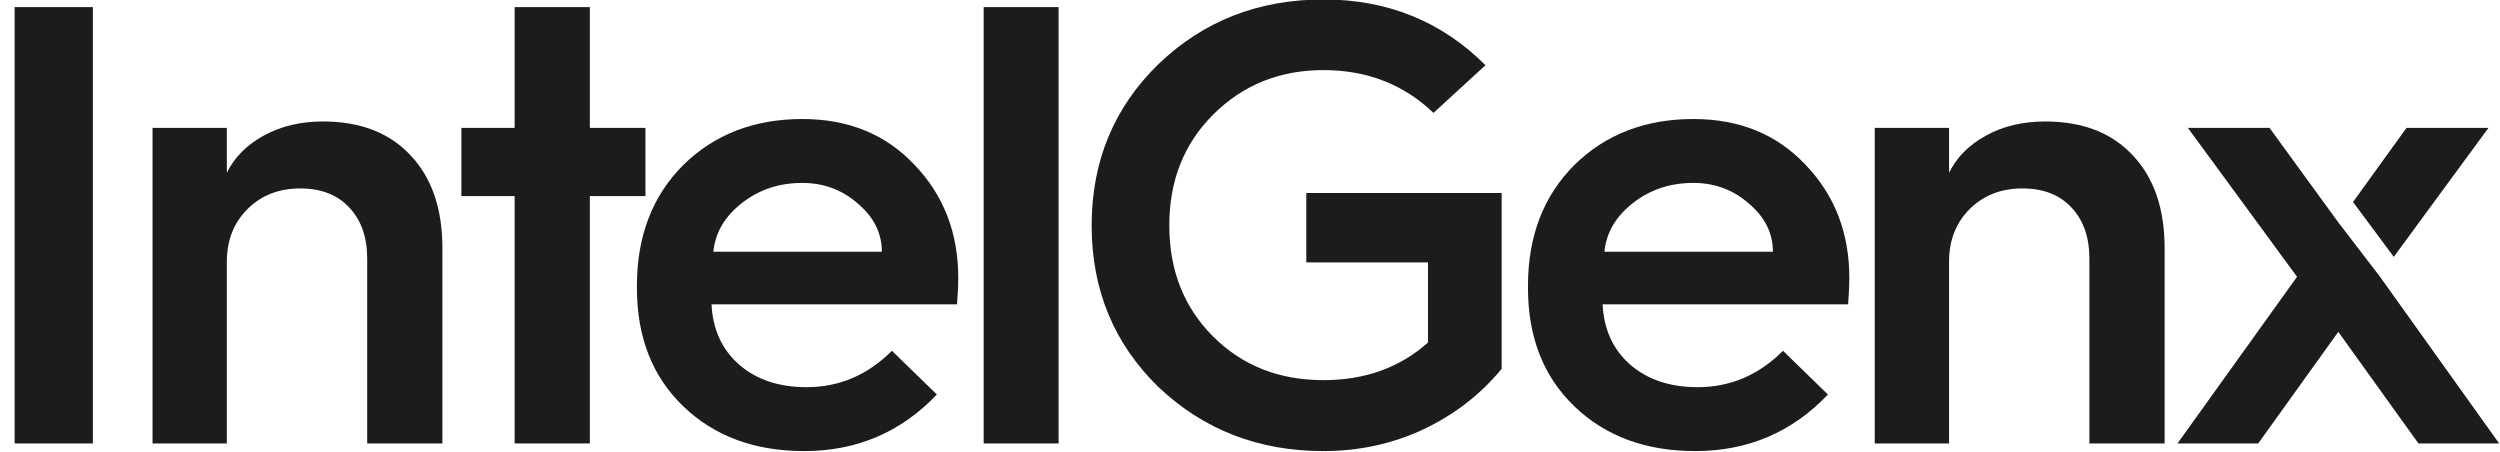 <svg width="155" height="28" viewBox="0 0 155 28" fill="none" xmlns="http://www.w3.org/2000/svg">
<g clip-path="url(#clip0_84_28)">
<path d="M5.759 27.493H0.906V0.441H5.759V27.493Z" fill="#1C1C1C"/>
<path d="M14.064 27.493H9.458V7.929H14.064V10.716C14.532 9.755 15.296 8.984 16.358 8.403C17.42 7.822 18.639 7.531 20.017 7.531C22.342 7.531 24.156 8.232 25.457 9.635C26.772 11.025 27.429 12.94 27.429 15.379V27.493H22.766V16.043C22.766 14.703 22.393 13.642 21.647 12.858C20.914 12.075 19.903 11.683 18.614 11.683C17.287 11.683 16.194 12.112 15.334 12.972C14.488 13.819 14.064 14.905 14.064 16.232V27.493Z" fill="#1C1C1C"/>
<path d="M36.57 27.493H31.907V12.157H28.606V7.929H31.907V0.441H36.57V7.929H40.018V12.157H36.57V27.493Z" fill="#1C1C1C"/>
<path d="M39.489 17.863V17.711C39.489 14.64 40.45 12.144 42.37 10.223C44.304 8.327 46.762 7.379 49.745 7.379C52.601 7.379 54.92 8.327 56.702 10.223C58.51 12.106 59.413 14.444 59.413 17.237C59.413 17.642 59.388 18.185 59.337 18.867H44.115C44.19 20.422 44.759 21.667 45.821 22.602C46.895 23.537 48.291 24.005 50.01 24.005C52.032 24.005 53.795 23.253 55.299 21.749L58.086 24.46C55.862 26.798 53.119 27.967 49.859 27.967C46.788 27.967 44.291 27.044 42.37 25.199C40.45 23.354 39.489 20.909 39.489 17.863ZM44.228 15.607H54.674C54.674 14.457 54.181 13.465 53.195 12.63C52.222 11.771 51.072 11.341 49.745 11.341C48.304 11.341 47.053 11.758 45.991 12.593C44.93 13.427 44.342 14.431 44.228 15.607Z" fill="#1C1C1C"/>
<path d="M65.633 27.493H60.988V0.441H65.633V27.493Z" fill="#1C1C1C"/>
<path d="M82.051 -0.033C86.032 -0.033 89.381 1.326 92.099 4.043L88.876 7C87.031 5.231 84.756 4.346 82.051 4.346C79.334 4.346 77.053 5.269 75.208 7.114C73.4 8.921 72.497 11.209 72.497 13.976C72.497 16.757 73.4 19.051 75.208 20.858C77.015 22.665 79.296 23.569 82.051 23.569C84.629 23.569 86.791 22.792 88.535 21.237V16.27H80.99V11.967H93.103V22.867C91.789 24.46 90.171 25.711 88.25 26.621C86.329 27.518 84.263 27.967 82.051 27.967C78.032 27.967 74.626 26.646 71.833 24.005C69.066 21.313 67.682 17.97 67.682 13.976C67.682 9.995 69.066 6.659 71.833 3.967C74.614 1.3 78.02 -0.033 82.051 -0.033Z" fill="#1C1C1C"/>
<path d="M94.735 17.863V17.711C94.735 14.64 95.696 12.144 97.617 10.223C99.55 8.327 102.009 7.379 104.991 7.379C107.847 7.379 110.167 8.327 111.949 10.223C113.756 12.106 114.659 14.444 114.659 17.237C114.659 17.642 114.634 18.185 114.584 18.867H99.361C99.437 20.422 100.005 21.667 101.067 22.602C102.141 23.537 103.538 24.005 105.257 24.005C107.279 24.005 109.042 23.253 110.546 21.749L113.332 24.46C111.108 26.798 108.366 27.967 105.105 27.967C102.034 27.967 99.538 27.044 97.617 25.199C95.696 23.354 94.735 20.909 94.735 17.863ZM99.475 15.607H109.92C109.92 14.457 109.427 13.465 108.441 12.63C107.468 11.771 106.318 11.341 104.991 11.341C103.55 11.341 102.299 11.758 101.238 12.593C100.176 13.427 99.588 14.431 99.475 15.607Z" fill="#1C1C1C"/>
<path d="M120.841 27.493H116.234V7.929H120.841V10.716C121.309 9.755 122.073 8.984 123.135 8.403C124.196 7.822 125.416 7.531 126.794 7.531C129.119 7.531 130.933 8.232 132.234 9.635C133.549 11.025 134.206 12.94 134.206 15.379V27.493H129.542V16.043C129.542 14.703 129.17 13.642 128.424 12.858C127.691 12.075 126.68 11.683 125.391 11.683C124.064 11.683 122.971 12.112 122.111 12.972C121.264 13.819 120.841 14.905 120.841 16.232V27.493Z" fill="#1C1C1C"/>
<path d="M135.004 27.493H140.009L144.975 20.574L149.942 27.493H154.947L147.535 17.123L144.975 13.787L140.71 7.929H135.648L142.416 17.161L135.004 27.493Z" fill="#1C1C1C"/>
<path d="M154.284 7.929H149.203L145.887 12.524L148.414 15.926L154.284 7.929Z" fill="#1C1C1C"/>
</g>
<defs>
<clipPath id="clip0_84_28">
<rect width="154.933" height="28" fill="white"/>
</clipPath>
</defs>
</svg>
